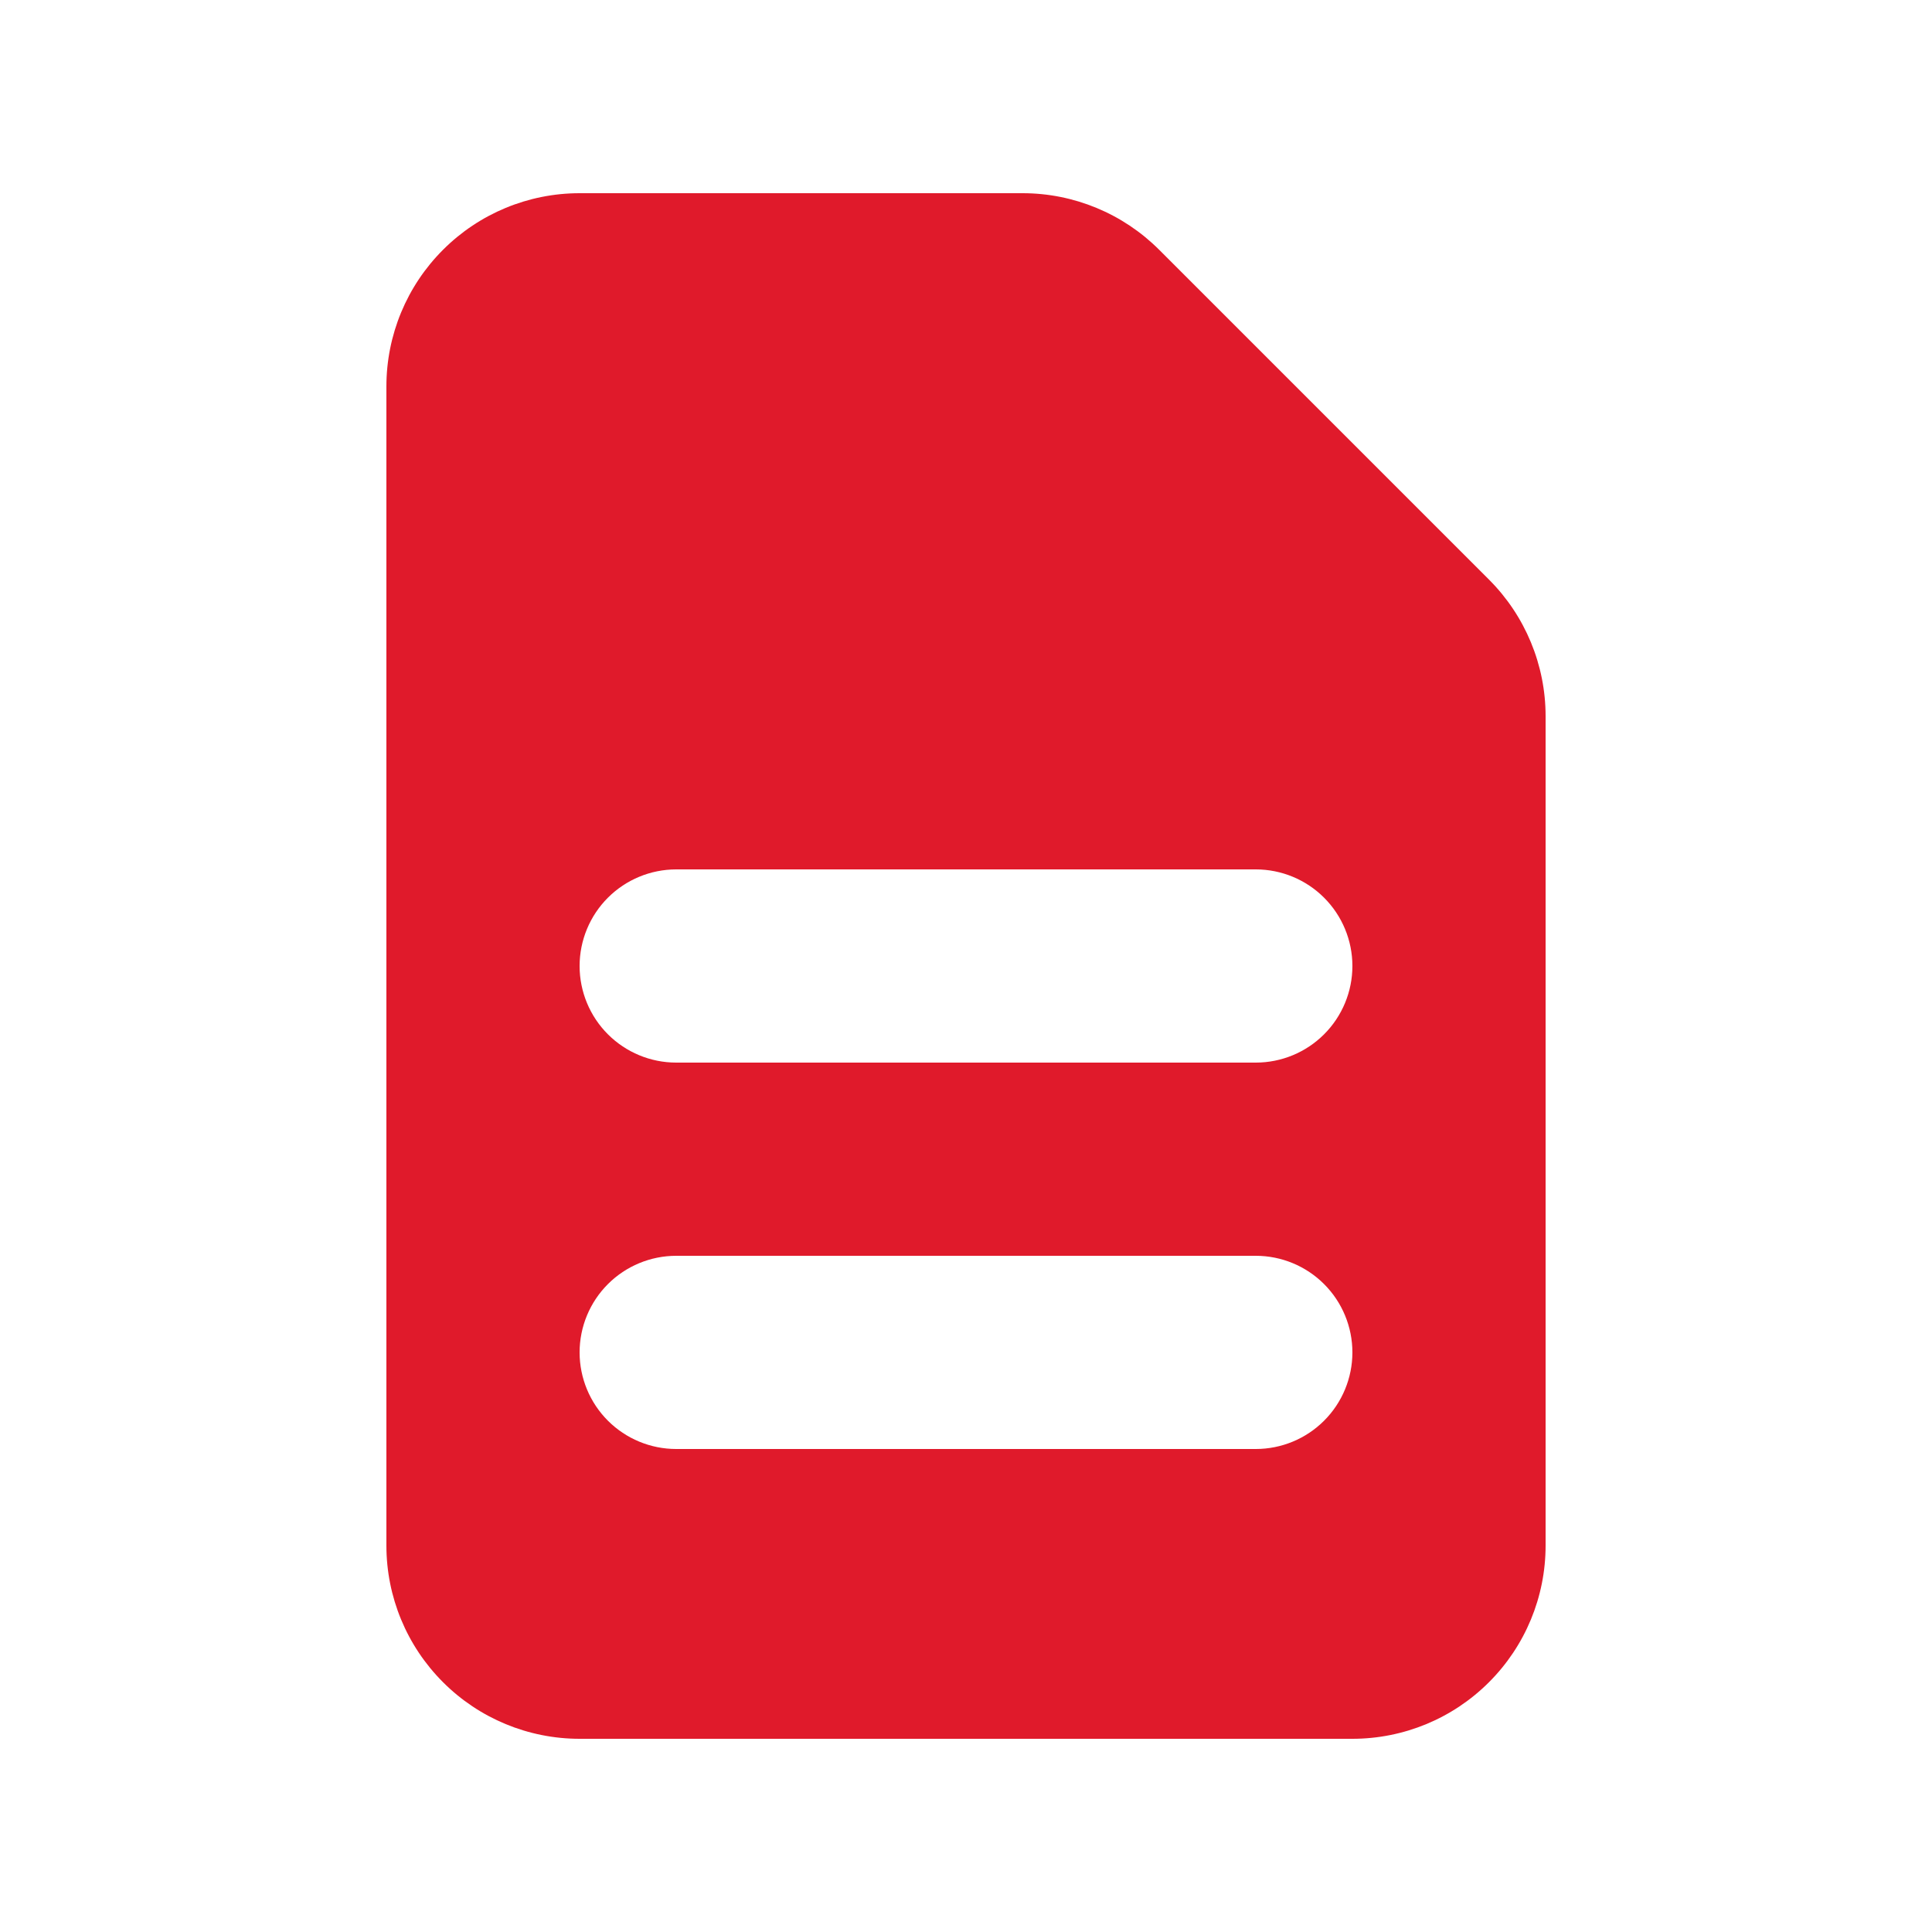 <svg width="40" height="40" viewBox="0 0 40 40" fill="none" xmlns="http://www.w3.org/2000/svg">
<path fill-rule="evenodd" clip-rule="evenodd" d="M8 8C8 6.939 8.421 5.922 9.172 5.172C9.922 4.421 10.939 4 12 4H21.172C22.233 4 23.25 4.422 24 5.172L30.828 12C31.578 12.75 32 13.767 32 14.828V32C32 33.061 31.579 34.078 30.828 34.828C30.078 35.579 29.061 36 28 36H12C10.939 36 9.922 35.579 9.172 34.828C8.421 34.078 8 33.061 8 32V8ZM12 20C12 19.47 12.211 18.961 12.586 18.586C12.961 18.211 13.47 18 14 18H26C26.53 18 27.039 18.211 27.414 18.586C27.789 18.961 28 19.47 28 20C28 20.53 27.789 21.039 27.414 21.414C27.039 21.789 26.53 22 26 22H14C13.47 22 12.961 21.789 12.586 21.414C12.211 21.039 12 20.53 12 20ZM14 26C13.47 26 12.961 26.211 12.586 26.586C12.211 26.961 12 27.47 12 28C12 28.53 12.211 29.039 12.586 29.414C12.961 29.789 13.47 30 14 30H26C26.53 30 27.039 29.789 27.414 29.414C27.789 29.039 28 28.53 28 28C28 27.47 27.789 26.961 27.414 26.586C27.039 26.211 26.53 26 26 26H14Z" fill="#E01A2B"/>
</svg>
